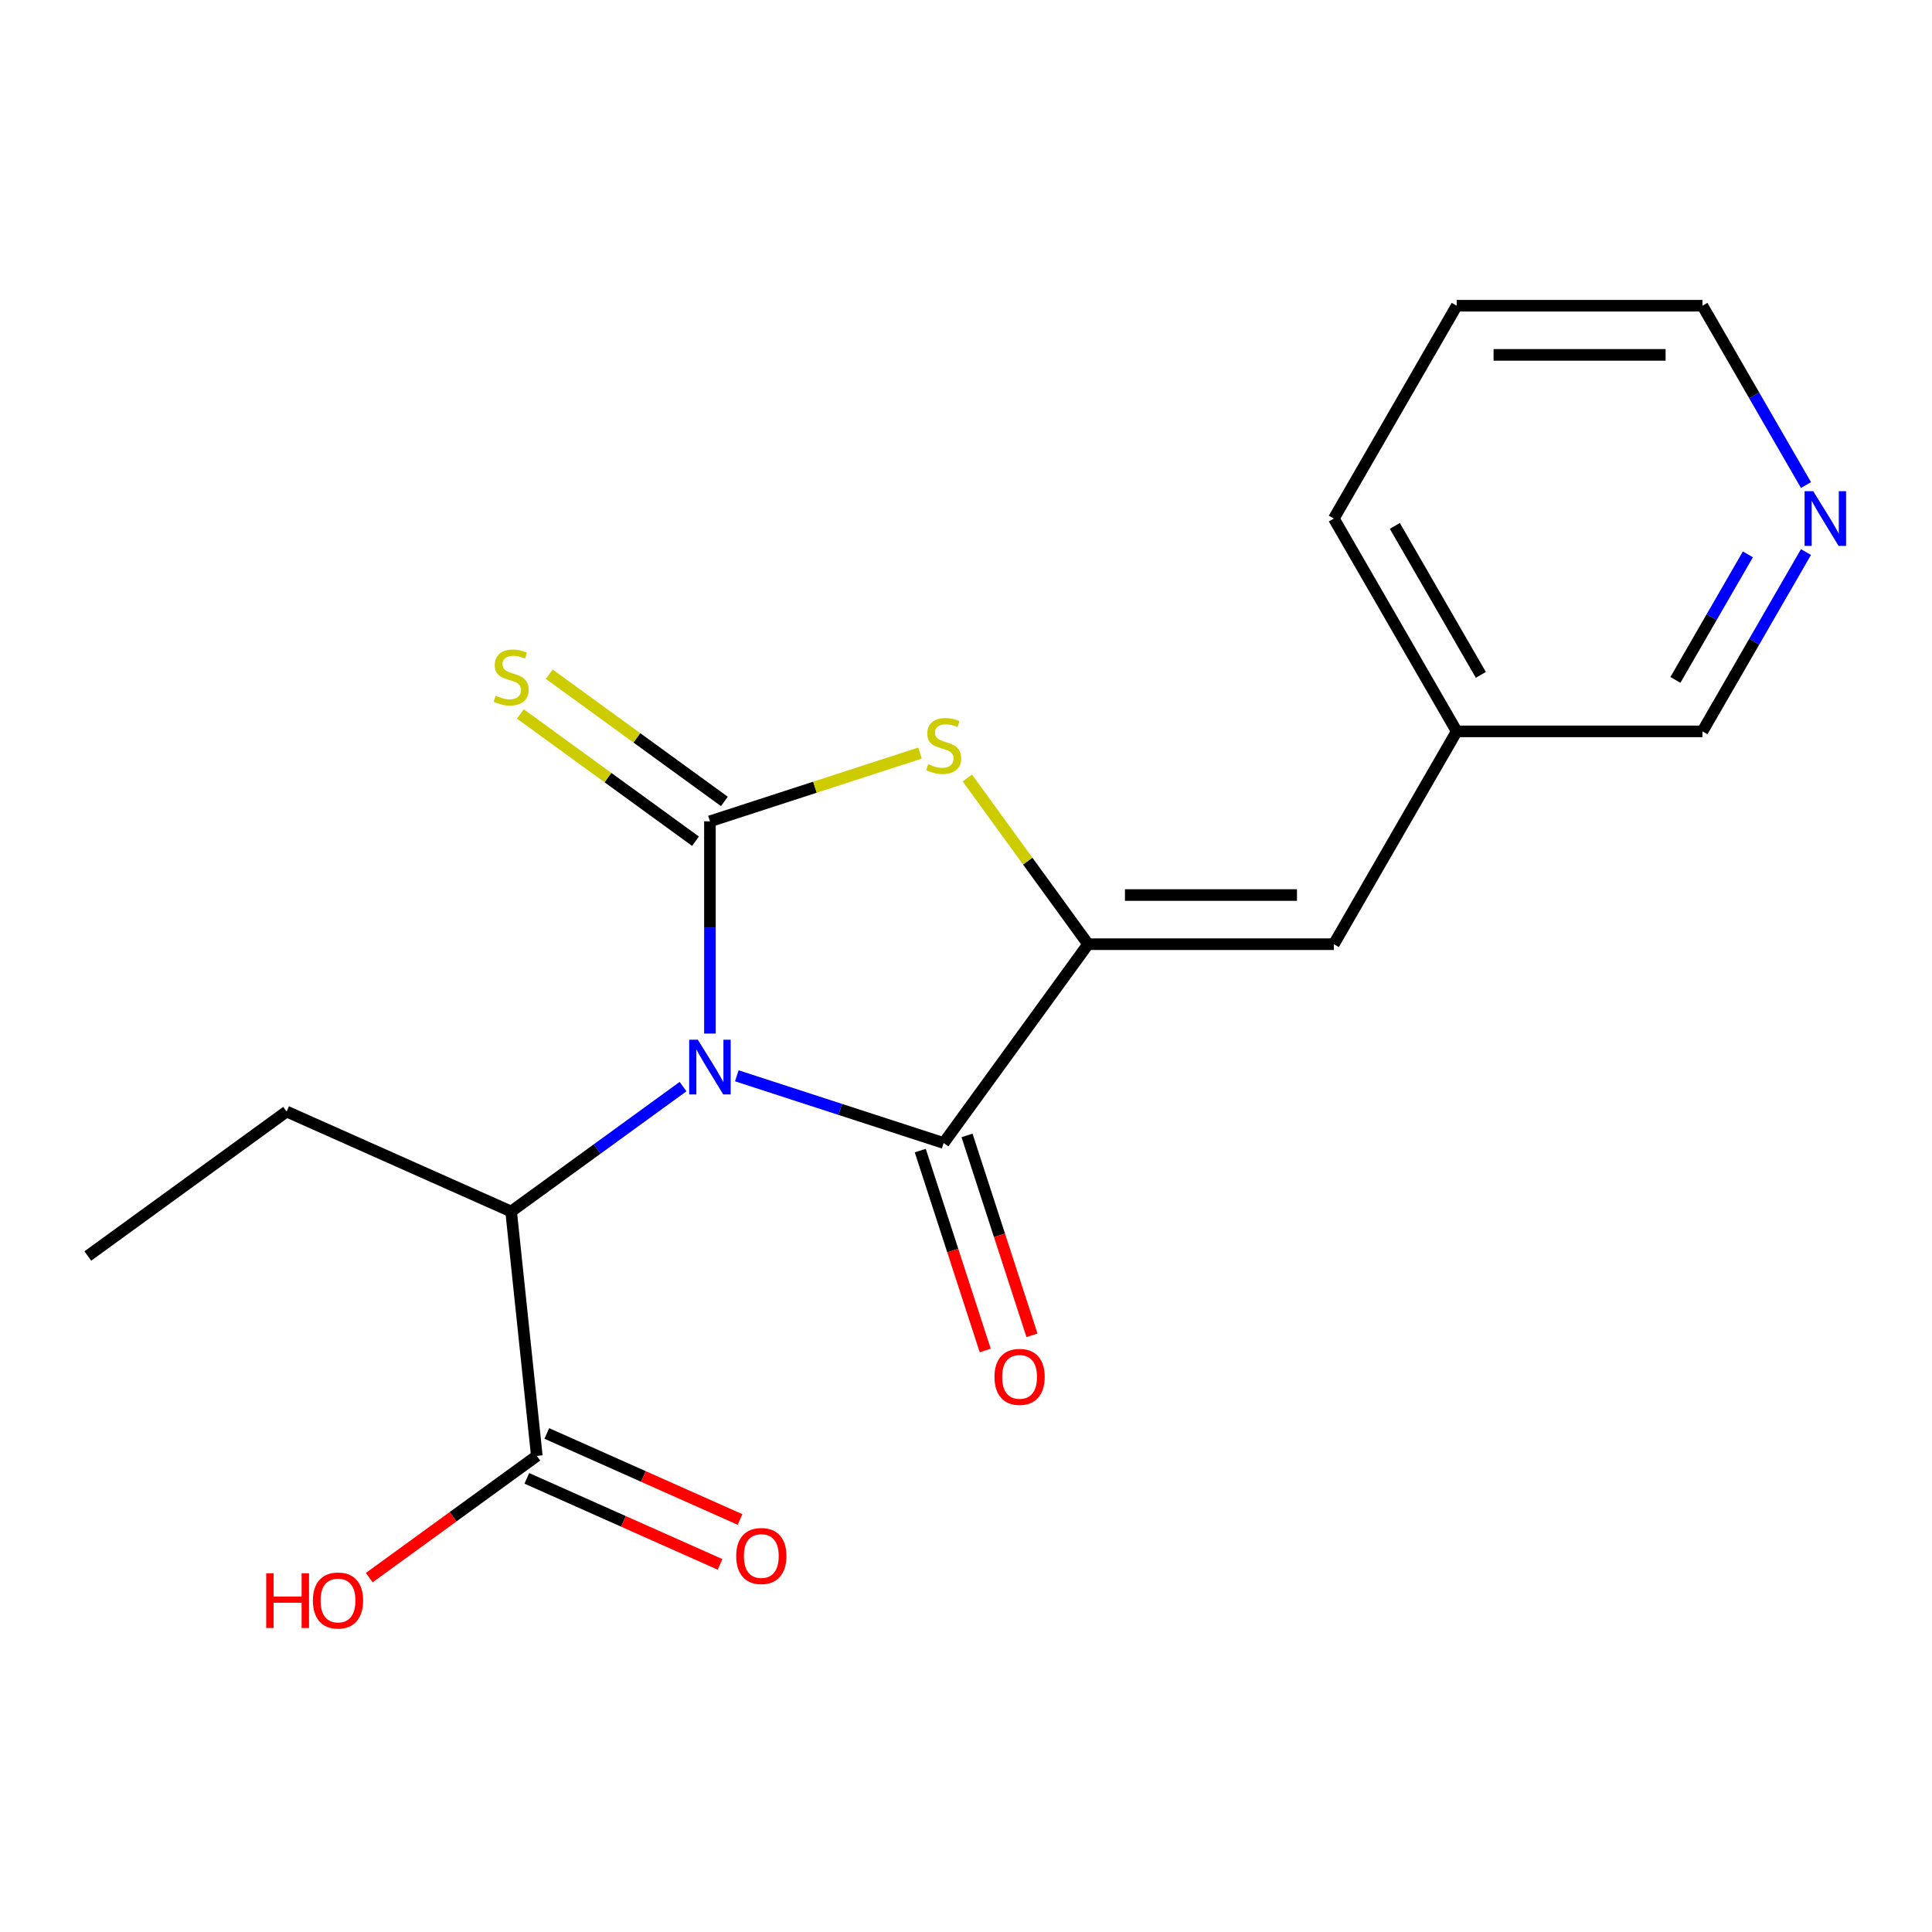 <?xml version='1.0' encoding='iso-8859-1'?>
<svg version='1.1' baseProfile='full'
              xmlns='http://www.w3.org/2000/svg'
                      xmlns:rdkit='http://www.rdkit.org/xml'
                      xmlns:xlink='http://www.w3.org/1999/xlink'
                  xml:space='preserve'
width='1000px' height='1000px' viewBox='0 0 1000 1000'>
<!-- END OF HEADER -->
<rect style='opacity:1.0;fill:#FFFFFF;stroke:none' width='1000' height='1000' x='0' y='0'> </rect>
<path class='bond-0' d='M 367.461,534.97 L 367.461,480.042' style='fill:none;fill-rule:evenodd;stroke:#0000FF;stroke-width:6px;stroke-linecap:butt;stroke-linejoin:miter;stroke-opacity:1' />
<path class='bond-0' d='M 367.461,480.042 L 367.461,425.114' style='fill:none;fill-rule:evenodd;stroke:#000000;stroke-width:6px;stroke-linecap:butt;stroke-linejoin:miter;stroke-opacity:1' />
<path class='bond-1' d='M 381.381,556.832 L 434.906,574.224' style='fill:none;fill-rule:evenodd;stroke:#0000FF;stroke-width:6px;stroke-linecap:butt;stroke-linejoin:miter;stroke-opacity:1' />
<path class='bond-1' d='M 434.906,574.224 L 488.431,591.615' style='fill:none;fill-rule:evenodd;stroke:#000000;stroke-width:6px;stroke-linecap:butt;stroke-linejoin:miter;stroke-opacity:1' />
<path class='bond-4' d='M 353.541,562.423 L 309.049,594.748' style='fill:none;fill-rule:evenodd;stroke:#0000FF;stroke-width:6px;stroke-linecap:butt;stroke-linejoin:miter;stroke-opacity:1' />
<path class='bond-4' d='M 309.049,594.748 L 264.557,627.073' style='fill:none;fill-rule:evenodd;stroke:#000000;stroke-width:6px;stroke-linecap:butt;stroke-linejoin:miter;stroke-opacity:1' />
<path class='bond-3' d='M 367.461,425.114 L 421.816,407.453' style='fill:none;fill-rule:evenodd;stroke:#000000;stroke-width:6px;stroke-linecap:butt;stroke-linejoin:miter;stroke-opacity:1' />
<path class='bond-3' d='M 421.816,407.453 L 476.172,389.791' style='fill:none;fill-rule:evenodd;stroke:#CCCC00;stroke-width:6px;stroke-linecap:butt;stroke-linejoin:miter;stroke-opacity:1' />
<path class='bond-7' d='M 374.937,414.823 L 329.616,381.895' style='fill:none;fill-rule:evenodd;stroke:#000000;stroke-width:6px;stroke-linecap:butt;stroke-linejoin:miter;stroke-opacity:1' />
<path class='bond-7' d='M 329.616,381.895 L 284.294,348.967' style='fill:none;fill-rule:evenodd;stroke:#CCCC00;stroke-width:6px;stroke-linecap:butt;stroke-linejoin:miter;stroke-opacity:1' />
<path class='bond-7' d='M 359.985,435.404 L 314.663,402.476' style='fill:none;fill-rule:evenodd;stroke:#000000;stroke-width:6px;stroke-linecap:butt;stroke-linejoin:miter;stroke-opacity:1' />
<path class='bond-7' d='M 314.663,402.476 L 269.341,369.547' style='fill:none;fill-rule:evenodd;stroke:#CCCC00;stroke-width:6px;stroke-linecap:butt;stroke-linejoin:miter;stroke-opacity:1' />
<path class='bond-2' d='M 488.431,591.615 L 563.195,488.712' style='fill:none;fill-rule:evenodd;stroke:#000000;stroke-width:6px;stroke-linecap:butt;stroke-linejoin:miter;stroke-opacity:1' />
<path class='bond-8' d='M 476.334,595.546 L 493.144,647.281' style='fill:none;fill-rule:evenodd;stroke:#000000;stroke-width:6px;stroke-linecap:butt;stroke-linejoin:miter;stroke-opacity:1' />
<path class='bond-8' d='M 493.144,647.281 L 509.954,699.016' style='fill:none;fill-rule:evenodd;stroke:#FF0000;stroke-width:6px;stroke-linecap:butt;stroke-linejoin:miter;stroke-opacity:1' />
<path class='bond-8' d='M 500.529,587.685 L 517.338,639.42' style='fill:none;fill-rule:evenodd;stroke:#000000;stroke-width:6px;stroke-linecap:butt;stroke-linejoin:miter;stroke-opacity:1' />
<path class='bond-8' d='M 517.338,639.42 L 534.148,691.155' style='fill:none;fill-rule:evenodd;stroke:#FF0000;stroke-width:6px;stroke-linecap:butt;stroke-linejoin:miter;stroke-opacity:1' />
<path class='bond-5' d='M 563.195,488.712 L 690.391,488.712' style='fill:none;fill-rule:evenodd;stroke:#000000;stroke-width:6px;stroke-linecap:butt;stroke-linejoin:miter;stroke-opacity:1' />
<path class='bond-5' d='M 582.275,463.272 L 671.312,463.272' style='fill:none;fill-rule:evenodd;stroke:#000000;stroke-width:6px;stroke-linecap:butt;stroke-linejoin:miter;stroke-opacity:1' />
<path class='bond-19' d='M 563.195,488.712 L 531.943,445.697' style='fill:none;fill-rule:evenodd;stroke:#000000;stroke-width:6px;stroke-linecap:butt;stroke-linejoin:miter;stroke-opacity:1' />
<path class='bond-19' d='M 531.943,445.697 L 500.691,402.682' style='fill:none;fill-rule:evenodd;stroke:#CCCC00;stroke-width:6px;stroke-linecap:butt;stroke-linejoin:miter;stroke-opacity:1' />
<path class='bond-6' d='M 264.557,627.073 L 277.853,753.572' style='fill:none;fill-rule:evenodd;stroke:#000000;stroke-width:6px;stroke-linecap:butt;stroke-linejoin:miter;stroke-opacity:1' />
<path class='bond-13' d='M 264.557,627.073 L 148.358,575.338' style='fill:none;fill-rule:evenodd;stroke:#000000;stroke-width:6px;stroke-linecap:butt;stroke-linejoin:miter;stroke-opacity:1' />
<path class='bond-11' d='M 690.391,488.712 L 753.989,378.557' style='fill:none;fill-rule:evenodd;stroke:#000000;stroke-width:6px;stroke-linecap:butt;stroke-linejoin:miter;stroke-opacity:1' />
<path class='bond-9' d='M 272.679,765.192 L 322.689,787.458' style='fill:none;fill-rule:evenodd;stroke:#000000;stroke-width:6px;stroke-linecap:butt;stroke-linejoin:miter;stroke-opacity:1' />
<path class='bond-9' d='M 322.689,787.458 L 372.699,809.724' style='fill:none;fill-rule:evenodd;stroke:#FF0000;stroke-width:6px;stroke-linecap:butt;stroke-linejoin:miter;stroke-opacity:1' />
<path class='bond-9' d='M 283.026,741.953 L 333.036,764.218' style='fill:none;fill-rule:evenodd;stroke:#000000;stroke-width:6px;stroke-linecap:butt;stroke-linejoin:miter;stroke-opacity:1' />
<path class='bond-9' d='M 333.036,764.218 L 383.046,786.484' style='fill:none;fill-rule:evenodd;stroke:#FF0000;stroke-width:6px;stroke-linecap:butt;stroke-linejoin:miter;stroke-opacity:1' />
<path class='bond-12' d='M 277.853,753.572 L 234.491,785.077' style='fill:none;fill-rule:evenodd;stroke:#000000;stroke-width:6px;stroke-linecap:butt;stroke-linejoin:miter;stroke-opacity:1' />
<path class='bond-12' d='M 234.491,785.077 L 191.129,816.581' style='fill:none;fill-rule:evenodd;stroke:#FF0000;stroke-width:6px;stroke-linecap:butt;stroke-linejoin:miter;stroke-opacity:1' />
<path class='bond-10' d='M 934.772,285.742 L 907.978,332.149' style='fill:none;fill-rule:evenodd;stroke:#0000FF;stroke-width:6px;stroke-linecap:butt;stroke-linejoin:miter;stroke-opacity:1' />
<path class='bond-10' d='M 907.978,332.149 L 881.185,378.557' style='fill:none;fill-rule:evenodd;stroke:#000000;stroke-width:6px;stroke-linecap:butt;stroke-linejoin:miter;stroke-opacity:1' />
<path class='bond-10' d='M 904.703,286.944 L 885.947,319.43' style='fill:none;fill-rule:evenodd;stroke:#0000FF;stroke-width:6px;stroke-linecap:butt;stroke-linejoin:miter;stroke-opacity:1' />
<path class='bond-10' d='M 885.947,319.43 L 867.192,351.915' style='fill:none;fill-rule:evenodd;stroke:#000000;stroke-width:6px;stroke-linecap:butt;stroke-linejoin:miter;stroke-opacity:1' />
<path class='bond-20' d='M 934.772,251.062 L 907.978,204.655' style='fill:none;fill-rule:evenodd;stroke:#0000FF;stroke-width:6px;stroke-linecap:butt;stroke-linejoin:miter;stroke-opacity:1' />
<path class='bond-20' d='M 907.978,204.655 L 881.185,158.247' style='fill:none;fill-rule:evenodd;stroke:#000000;stroke-width:6px;stroke-linecap:butt;stroke-linejoin:miter;stroke-opacity:1' />
<path class='bond-14' d='M 753.989,378.557 L 881.185,378.557' style='fill:none;fill-rule:evenodd;stroke:#000000;stroke-width:6px;stroke-linecap:butt;stroke-linejoin:miter;stroke-opacity:1' />
<path class='bond-16' d='M 753.989,378.557 L 690.391,268.402' style='fill:none;fill-rule:evenodd;stroke:#000000;stroke-width:6px;stroke-linecap:butt;stroke-linejoin:miter;stroke-opacity:1' />
<path class='bond-16' d='M 766.48,349.314 L 721.962,272.206' style='fill:none;fill-rule:evenodd;stroke:#000000;stroke-width:6px;stroke-linecap:butt;stroke-linejoin:miter;stroke-opacity:1' />
<path class='bond-17' d='M 148.358,575.338 L 45.455,650.102' style='fill:none;fill-rule:evenodd;stroke:#000000;stroke-width:6px;stroke-linecap:butt;stroke-linejoin:miter;stroke-opacity:1' />
<path class='bond-15' d='M 881.185,158.247 L 753.989,158.247' style='fill:none;fill-rule:evenodd;stroke:#000000;stroke-width:6px;stroke-linecap:butt;stroke-linejoin:miter;stroke-opacity:1' />
<path class='bond-15' d='M 862.106,183.686 L 773.069,183.686' style='fill:none;fill-rule:evenodd;stroke:#000000;stroke-width:6px;stroke-linecap:butt;stroke-linejoin:miter;stroke-opacity:1' />
<path class='bond-18' d='M 690.391,268.402 L 753.989,158.247' style='fill:none;fill-rule:evenodd;stroke:#000000;stroke-width:6px;stroke-linecap:butt;stroke-linejoin:miter;stroke-opacity:1' />
<path  class='atom-0' d='M 361.201 538.15
L 370.481 553.15
Q 371.401 554.63, 372.881 557.31
Q 374.361 559.99, 374.441 560.15
L 374.441 538.15
L 378.201 538.15
L 378.201 566.47
L 374.321 566.47
L 364.361 550.07
Q 363.201 548.15, 361.961 545.95
Q 360.761 543.75, 360.401 543.07
L 360.401 566.47
L 356.721 566.47
L 356.721 538.15
L 361.201 538.15
' fill='#0000FF'/>
<path  class='atom-4' d='M 480.431 395.528
Q 480.751 395.648, 482.071 396.208
Q 483.391 396.768, 484.831 397.128
Q 486.311 397.448, 487.751 397.448
Q 490.431 397.448, 491.991 396.168
Q 493.551 394.848, 493.551 392.568
Q 493.551 391.008, 492.751 390.048
Q 491.991 389.088, 490.791 388.568
Q 489.591 388.048, 487.591 387.448
Q 485.071 386.688, 483.551 385.968
Q 482.071 385.248, 480.991 383.728
Q 479.951 382.208, 479.951 379.648
Q 479.951 376.088, 482.351 373.888
Q 484.791 371.688, 489.591 371.688
Q 492.871 371.688, 496.591 373.248
L 495.671 376.328
Q 492.271 374.928, 489.711 374.928
Q 486.951 374.928, 485.431 376.088
Q 483.911 377.208, 483.951 379.168
Q 483.951 380.688, 484.711 381.608
Q 485.511 382.528, 486.631 383.048
Q 487.791 383.568, 489.711 384.168
Q 492.271 384.968, 493.791 385.768
Q 495.311 386.568, 496.391 388.208
Q 497.511 389.808, 497.511 392.568
Q 497.511 396.488, 494.871 398.608
Q 492.271 400.688, 487.911 400.688
Q 485.391 400.688, 483.471 400.128
Q 481.591 399.608, 479.351 398.688
L 480.431 395.528
' fill='#CCCC00'/>
<path  class='atom-8' d='M 256.557 360.07
Q 256.877 360.19, 258.197 360.75
Q 259.517 361.31, 260.957 361.67
Q 262.437 361.99, 263.877 361.99
Q 266.557 361.99, 268.117 360.71
Q 269.677 359.39, 269.677 357.11
Q 269.677 355.55, 268.877 354.59
Q 268.117 353.63, 266.917 353.11
Q 265.717 352.59, 263.717 351.99
Q 261.197 351.23, 259.677 350.51
Q 258.197 349.79, 257.117 348.27
Q 256.077 346.75, 256.077 344.19
Q 256.077 340.63, 258.477 338.43
Q 260.917 336.23, 265.717 336.23
Q 268.997 336.23, 272.717 337.79
L 271.797 340.87
Q 268.397 339.47, 265.837 339.47
Q 263.077 339.47, 261.557 340.63
Q 260.037 341.75, 260.077 343.71
Q 260.077 345.23, 260.837 346.15
Q 261.637 347.07, 262.757 347.59
Q 263.917 348.11, 265.837 348.71
Q 268.397 349.51, 269.917 350.31
Q 271.437 351.11, 272.517 352.75
Q 273.637 354.35, 273.637 357.11
Q 273.637 361.03, 270.997 363.15
Q 268.397 365.23, 264.037 365.23
Q 261.517 365.23, 259.597 364.67
Q 257.717 364.15, 255.477 363.23
L 256.557 360.07
' fill='#CCCC00'/>
<path  class='atom-9' d='M 514.737 712.666
Q 514.737 705.866, 518.097 702.066
Q 521.457 698.266, 527.737 698.266
Q 534.017 698.266, 537.377 702.066
Q 540.737 705.866, 540.737 712.666
Q 540.737 719.546, 537.337 723.466
Q 533.937 727.346, 527.737 727.346
Q 521.497 727.346, 518.097 723.466
Q 514.737 719.586, 514.737 712.666
M 527.737 724.146
Q 532.057 724.146, 534.377 721.266
Q 536.737 718.346, 536.737 712.666
Q 536.737 707.106, 534.377 704.306
Q 532.057 701.466, 527.737 701.466
Q 523.417 701.466, 521.057 704.266
Q 518.737 707.066, 518.737 712.666
Q 518.737 718.386, 521.057 721.266
Q 523.417 724.146, 527.737 724.146
' fill='#FF0000'/>
<path  class='atom-10' d='M 381.052 805.388
Q 381.052 798.588, 384.412 794.788
Q 387.772 790.988, 394.052 790.988
Q 400.332 790.988, 403.692 794.788
Q 407.052 798.588, 407.052 805.388
Q 407.052 812.268, 403.652 816.188
Q 400.252 820.068, 394.052 820.068
Q 387.812 820.068, 384.412 816.188
Q 381.052 812.308, 381.052 805.388
M 394.052 816.868
Q 398.372 816.868, 400.692 813.988
Q 403.052 811.068, 403.052 805.388
Q 403.052 799.828, 400.692 797.028
Q 398.372 794.188, 394.052 794.188
Q 389.732 794.188, 387.372 796.988
Q 385.052 799.788, 385.052 805.388
Q 385.052 811.108, 387.372 813.988
Q 389.732 816.868, 394.052 816.868
' fill='#FF0000'/>
<path  class='atom-11' d='M 938.523 254.242
L 947.803 269.242
Q 948.723 270.722, 950.203 273.402
Q 951.683 276.082, 951.763 276.242
L 951.763 254.242
L 955.523 254.242
L 955.523 282.562
L 951.643 282.562
L 941.683 266.162
Q 940.523 264.242, 939.283 262.042
Q 938.083 259.842, 937.723 259.162
L 937.723 282.562
L 934.043 282.562
L 934.043 254.242
L 938.523 254.242
' fill='#0000FF'/>
<path  class='atom-13' d='M 137.789 814.336
L 141.629 814.336
L 141.629 826.376
L 156.109 826.376
L 156.109 814.336
L 159.949 814.336
L 159.949 842.656
L 156.109 842.656
L 156.109 829.576
L 141.629 829.576
L 141.629 842.656
L 137.789 842.656
L 137.789 814.336
' fill='#FF0000'/>
<path  class='atom-13' d='M 161.949 828.416
Q 161.949 821.616, 165.309 817.816
Q 168.669 814.016, 174.949 814.016
Q 181.229 814.016, 184.589 817.816
Q 187.949 821.616, 187.949 828.416
Q 187.949 835.296, 184.549 839.216
Q 181.149 843.096, 174.949 843.096
Q 168.709 843.096, 165.309 839.216
Q 161.949 835.336, 161.949 828.416
M 174.949 839.896
Q 179.269 839.896, 181.589 837.016
Q 183.949 834.096, 183.949 828.416
Q 183.949 822.856, 181.589 820.056
Q 179.269 817.216, 174.949 817.216
Q 170.629 817.216, 168.269 820.016
Q 165.949 822.816, 165.949 828.416
Q 165.949 834.136, 168.269 837.016
Q 170.629 839.896, 174.949 839.896
' fill='#FF0000'/>
</svg>
